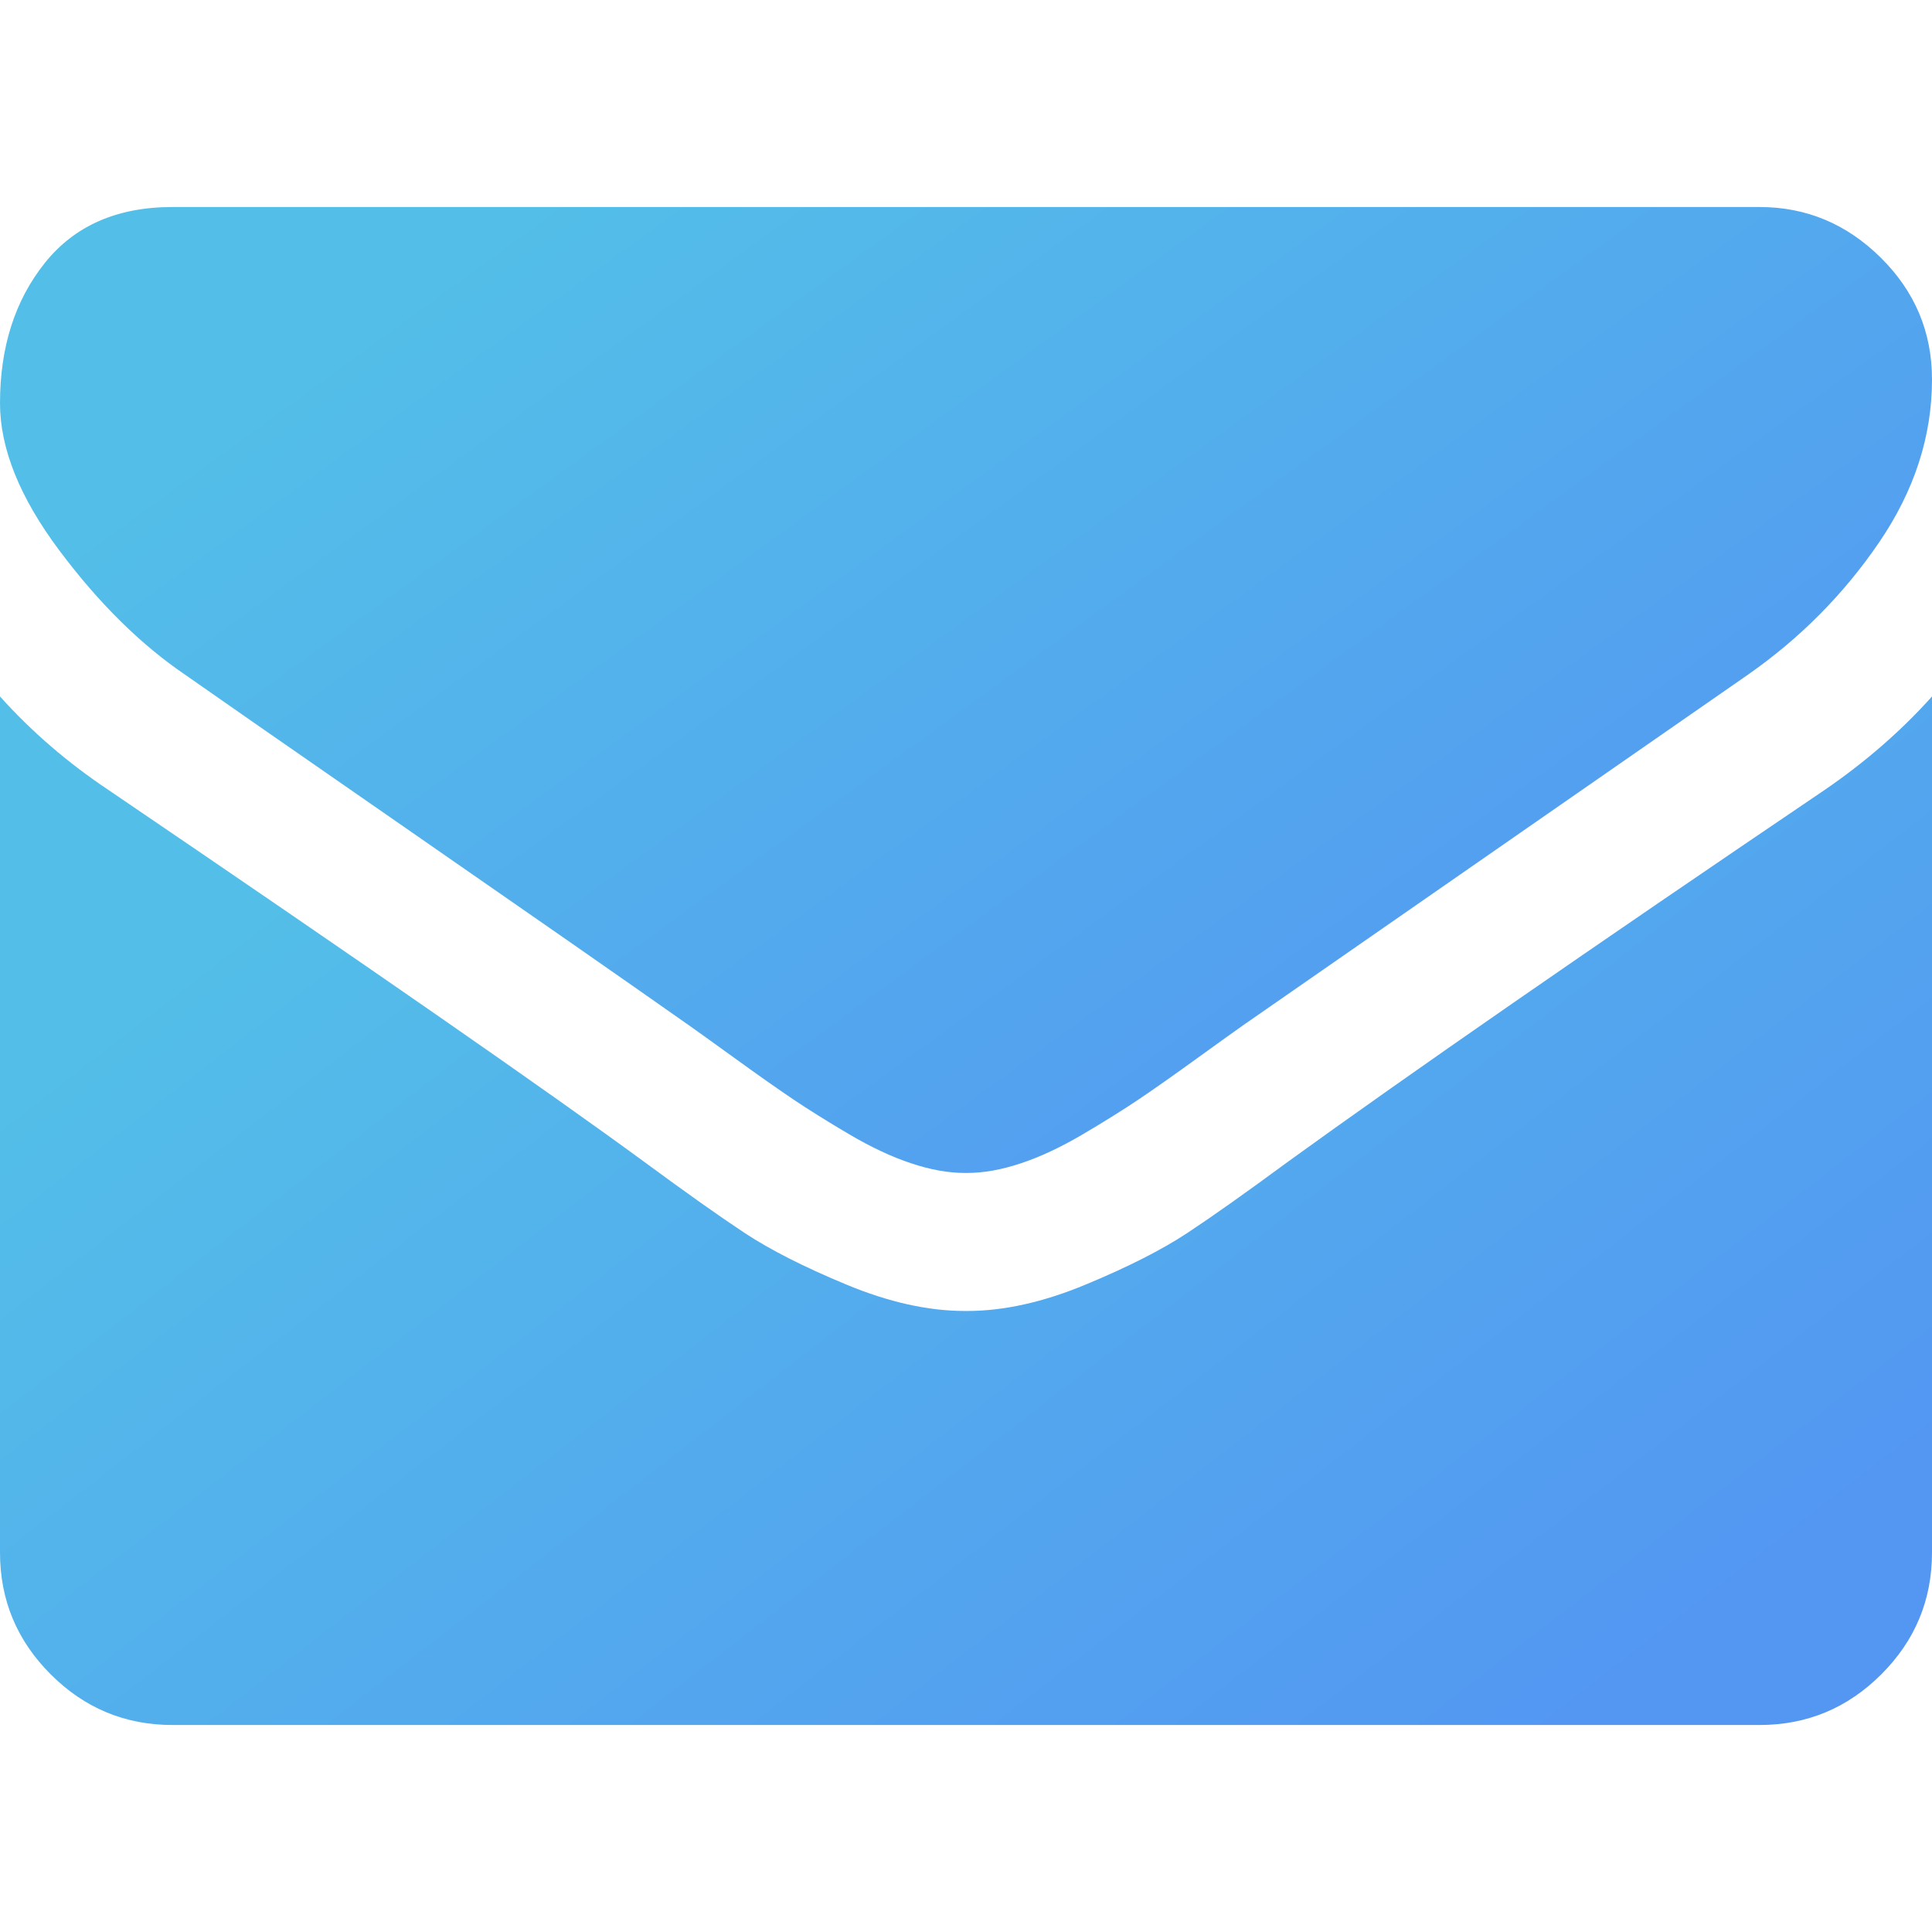 <?xml version="1.0" encoding="UTF-8"?> <svg xmlns="http://www.w3.org/2000/svg" width="100" height="100" viewBox="0 0 100 100" fill="none"><g clip-path="url(#clip0_6345_138)"><path d="M9.598 34.934C10.863 35.826 14.676 38.477 21.038 42.886C27.399 47.294 32.273 50.688 35.658 53.069C36.03 53.33 36.82 53.897 38.029 54.771C39.238 55.646 40.243 56.353 41.042 56.892C41.843 57.431 42.81 58.036 43.945 58.705C45.08 59.374 46.149 59.877 47.154 60.21C48.158 60.546 49.088 60.712 49.944 60.712H50H50.056C50.912 60.712 51.842 60.546 52.847 60.21C53.851 59.877 54.922 59.374 56.055 58.705C57.19 58.035 58.157 57.431 58.957 56.892C59.757 56.353 60.761 55.646 61.97 54.771C63.179 53.896 63.97 53.33 64.342 53.069C67.764 50.688 76.47 44.643 90.458 34.932C93.174 33.036 95.442 30.747 97.265 28.069C99.089 25.391 100 22.582 100 19.644C100 17.188 99.116 15.086 97.349 13.338C95.582 11.589 93.489 10.715 91.071 10.715H8.928C6.064 10.715 3.859 11.682 2.316 13.616C0.772 15.551 0 17.969 0 20.87C0 23.214 1.023 25.754 3.069 28.488C5.115 31.223 7.292 33.371 9.598 34.934Z" fill="url(#paint0_linear_6345_138)"></path><path d="M94.419 40.904C82.218 49.162 72.953 55.58 66.63 60.156C64.509 61.718 62.789 62.938 61.468 63.811C60.147 64.685 58.39 65.578 56.195 66.489C54 67.402 51.955 67.856 50.057 67.856H50H49.944C48.047 67.856 46 67.402 43.806 66.489C41.611 65.578 39.853 64.685 38.532 63.811C37.212 62.938 35.491 61.718 33.371 60.156C28.348 56.474 19.104 50.055 5.637 40.904C3.516 39.491 1.637 37.872 0 36.049V80.356C0 82.813 0.874 84.914 2.623 86.662C4.371 88.411 6.473 89.286 8.929 89.286H91.072C93.527 89.286 95.629 88.411 97.378 86.662C99.127 84.913 100 82.813 100 80.356V36.049C98.4 37.834 96.541 39.453 94.419 40.904Z" fill="url(#paint1_linear_6345_138)"></path></g><defs><linearGradient id="paint0_linear_6345_138" x1="-0.816" y1="29.06" x2="42.612" y2="88.767" gradientUnits="userSpaceOnUse"><stop stop-color="#53BFE8"></stop><stop offset="1" stop-color="#5397F2"></stop></linearGradient><linearGradient id="paint1_linear_6345_138" x1="-0.816" y1="55.583" x2="46.242" y2="116.346" gradientUnits="userSpaceOnUse"><stop stop-color="#53BFE8"></stop><stop offset="1" stop-color="#5397F2"></stop></linearGradient><clipPath id="clip0_6345_138"><rect width="100" height="100" fill="white"></rect></clipPath></defs></svg> 